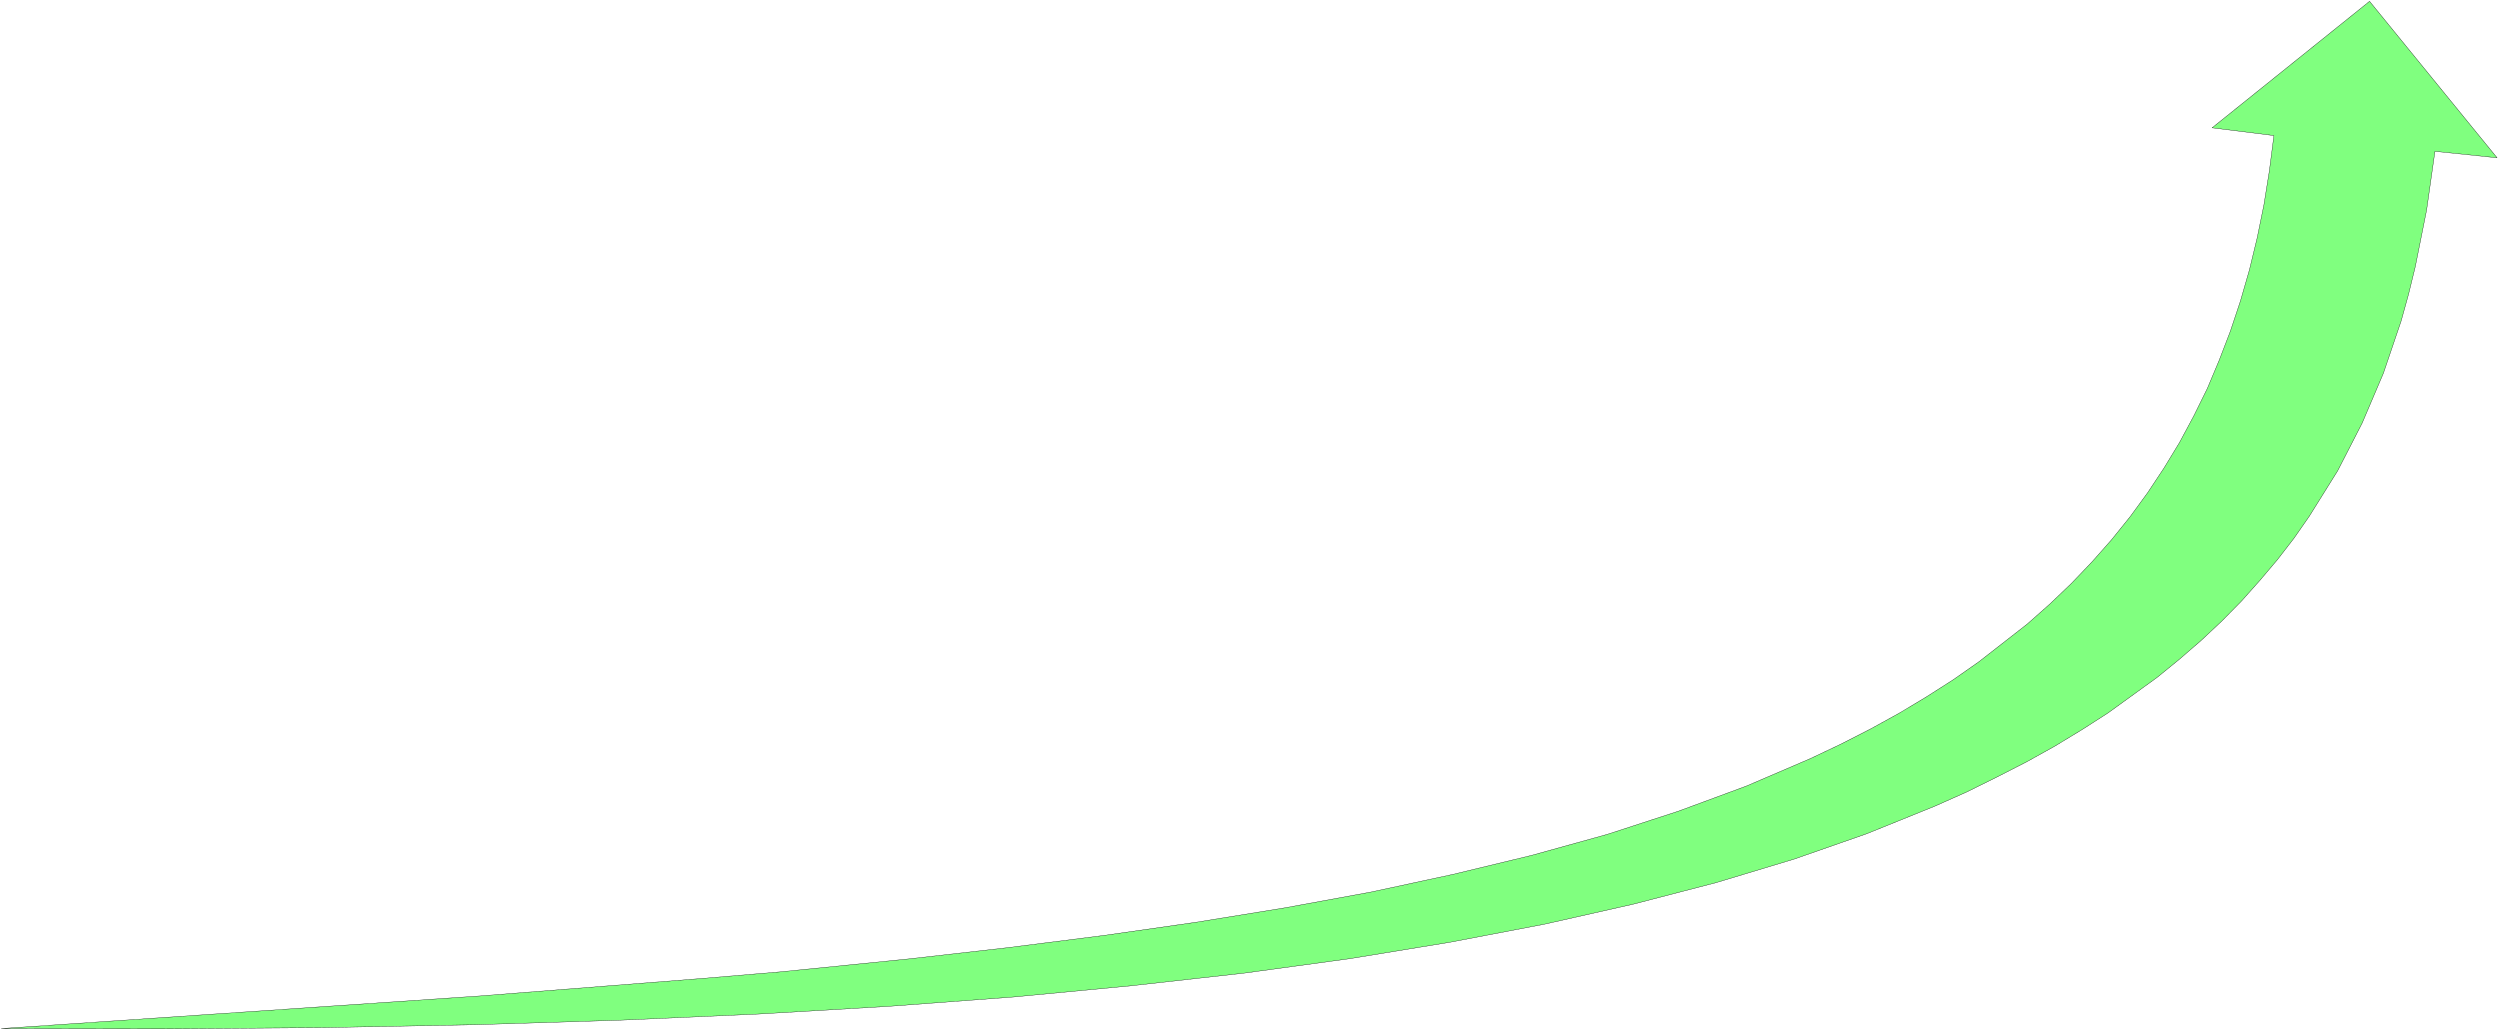 <svg xmlns="http://www.w3.org/2000/svg" fill-rule="evenodd" height="213.4" preserveAspectRatio="none" stroke-linecap="round" viewBox="0 0 7762 3202" width="517.4"><style>.brush0{fill:#fff}</style><path style="fill:#80ff7f;stroke:none" d="m7060 421-192-24L7357 4l396 486-193-20-26 183-35 175-21 86-23 83-55 162-66 155-76 148-88 141-48 69-51 66-55 65-57 64-61 62-64 60-67 58-70 57-152 110-81 52-84 51-88 49-92 47-95 47-99 44-210 85-226 79-242 73-258 67-275 62-293 56-311 51-329 45-348 39-367 35-387 29-406 24-428 19-448 14-469 9-492 4-513-1 1483-101 686-54 249-21 397-40 308-35 299-38 287-41 277-45 267-49 255-55 244-59 234-65 221-72 211-78 198-85 95-45 92-47 89-49 85-51 83-53 80-56 150-117 70-62 67-64 64-67 61-69 58-72 54-74 51-77 48-79 44-82 42-85 37-88 35-91 31-93 28-97 24-99 21-103 17-106 14-109z"/><path style="fill:none;stroke:#000;stroke-width:1;stroke-linejoin:round" d="m7060 421-192-24L7357 4l396 486-193-20-26 183-35 175-21 86-23 83-55 162-66 155-76 148-88 141-48 69-51 66-55 65-57 64-61 62-64 60-67 58-70 57-152 110-81 52-84 51-88 49-92 47-95 47-99 44-210 85-226 79-242 73-258 67-275 62-293 56-311 51-329 45-348 39-367 35-387 29-406 24-428 19-448 14-469 9-492 4-513-1 1483-101 686-54 249-21 397-40 308-35 299-38 287-41 277-45 267-49 255-55 244-59 234-65 221-72 211-78 198-85 95-45 92-47 89-49 85-51 83-53 80-56 150-117 70-62 67-64 64-67 61-69 58-72 54-74 51-77 48-79 44-82 42-85 37-88 35-91 31-93 28-97 24-99 21-103 17-106 14-109z"/></svg>

